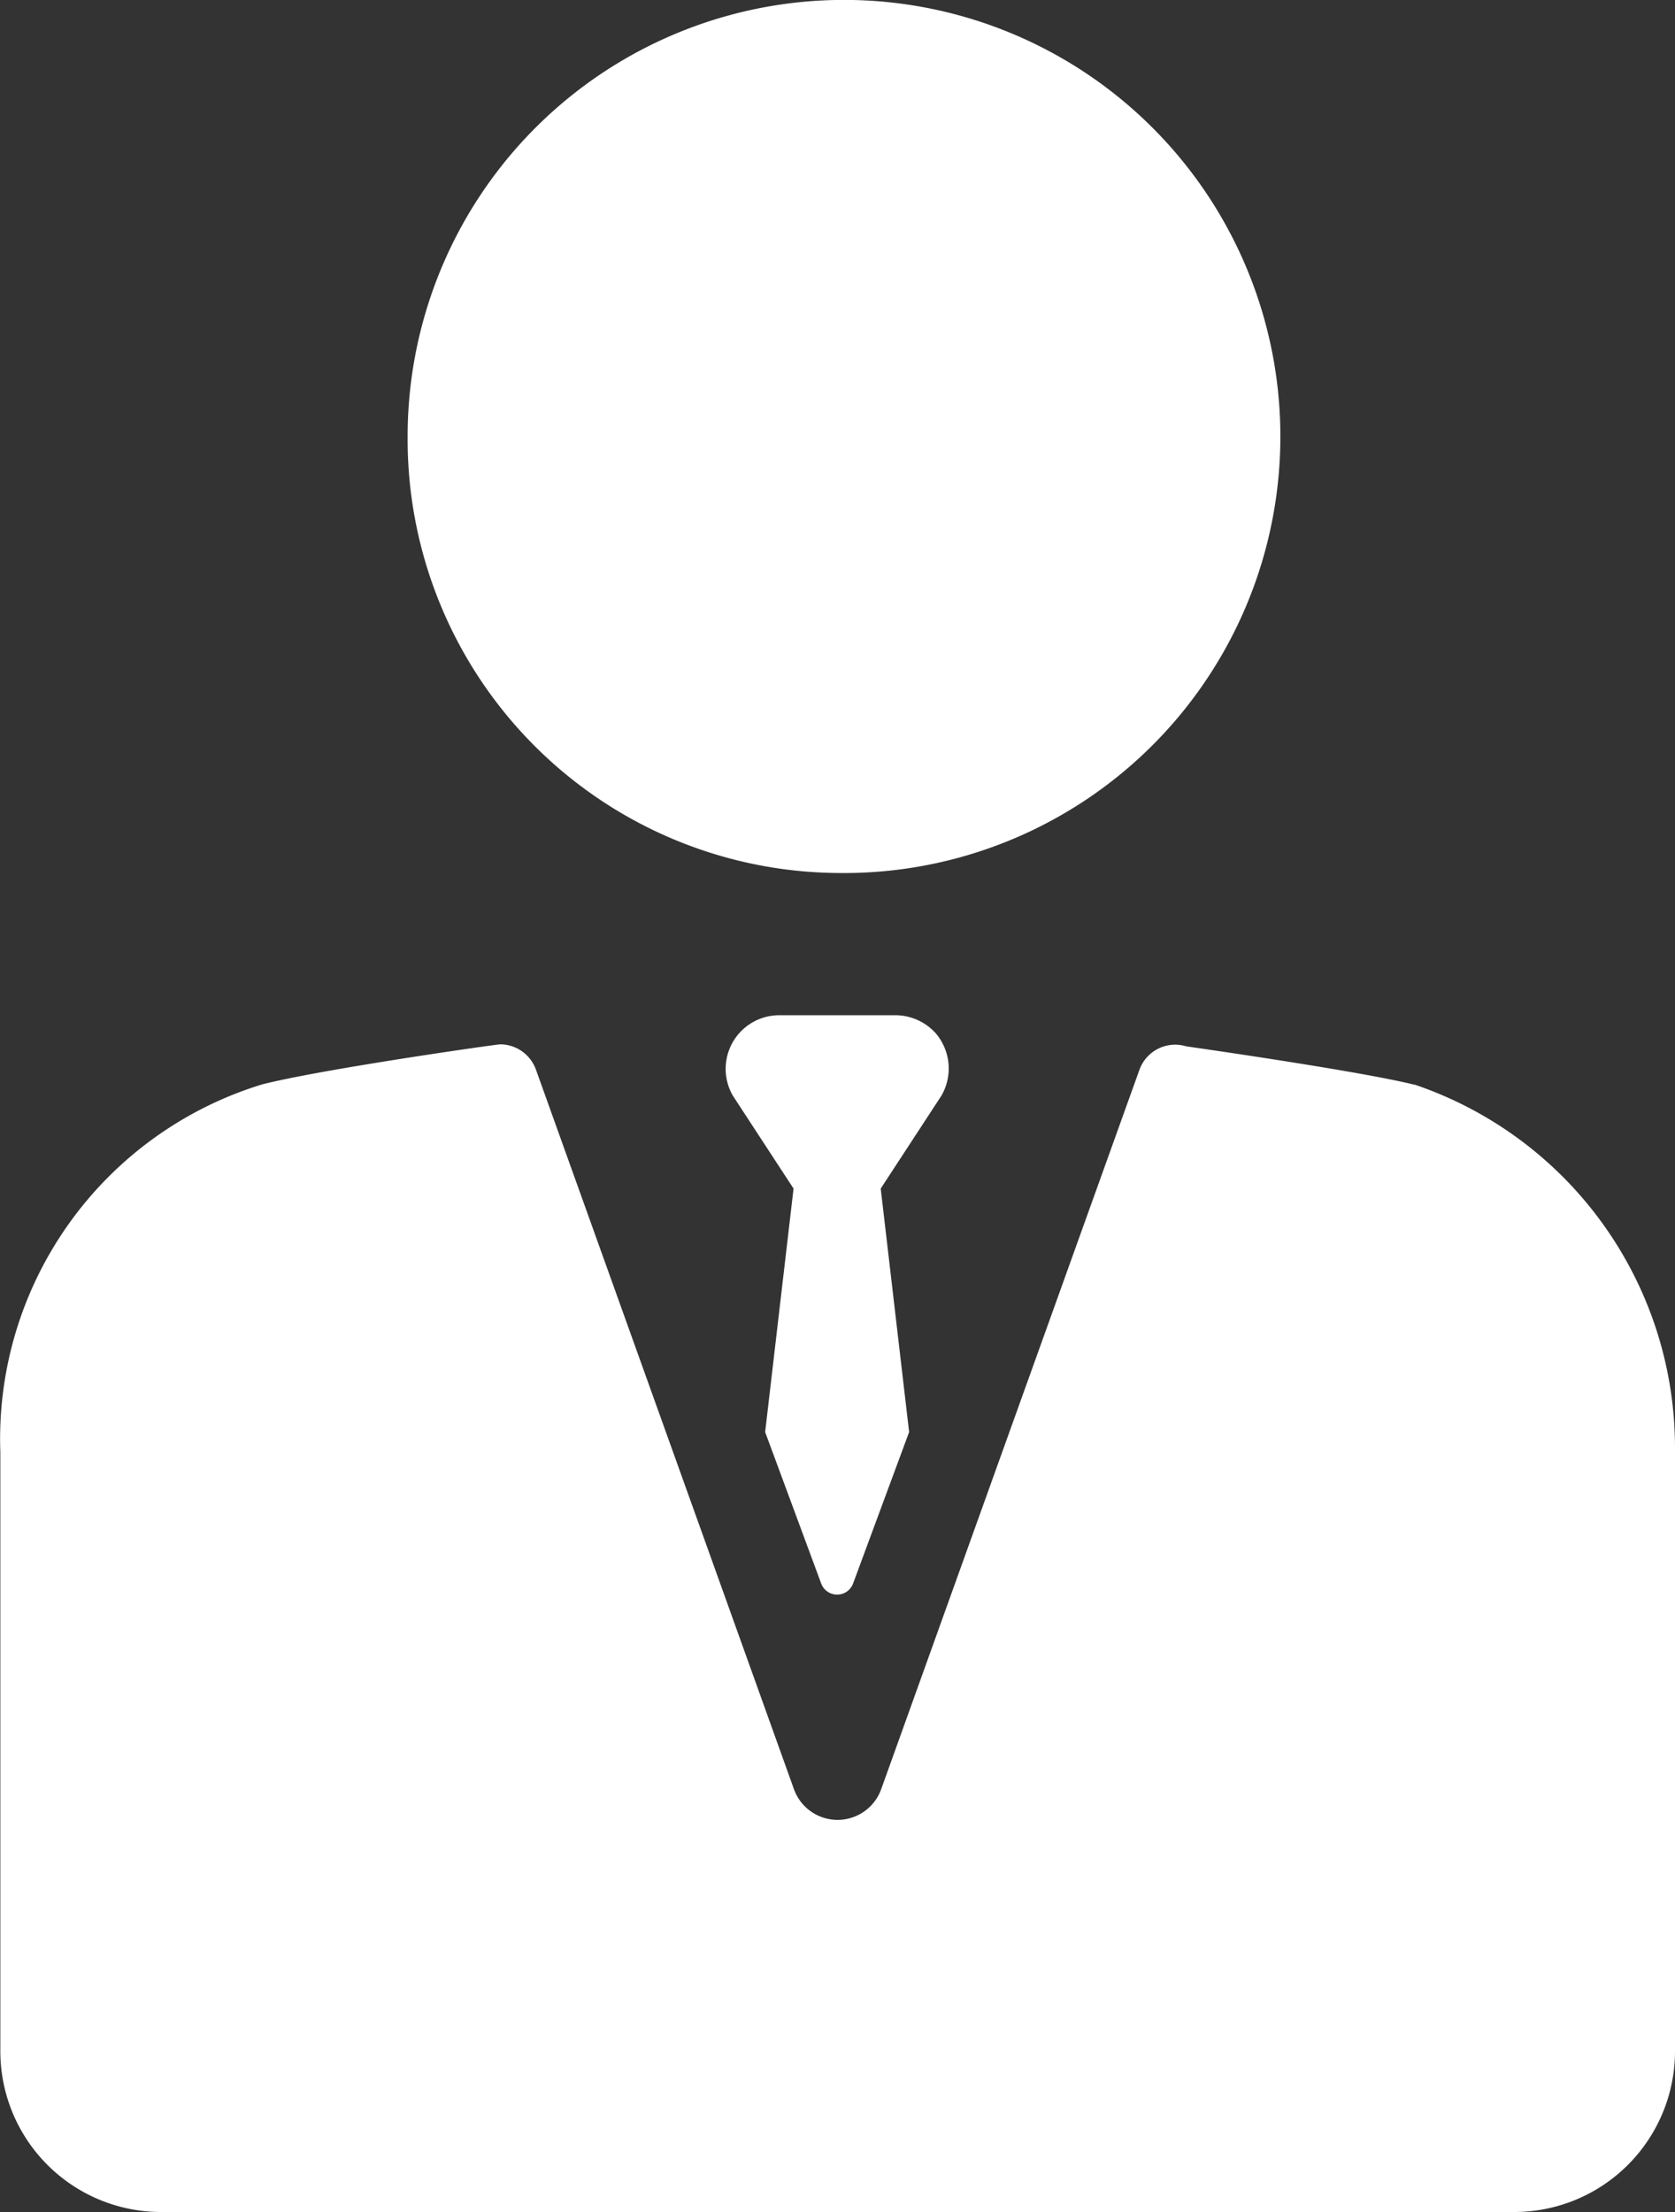 <svg xmlns="http://www.w3.org/2000/svg" width="25" height="33" viewBox="0 0 25 33">
  <rect x="0" y="0" width="25" height="33" fill="#333333" stroke="none"/>
  <defs>
    <style>
      .cls-1 {
        fill: #fff;
        fill-rule: evenodd;
      }
    </style>
  </defs>
  <path id="managment" class="cls-1" d="M25.5,308.024a6.513,6.513,0,1,0-6.416-6.512A6.472,6.472,0,0,0,25.5,308.024Zm8.61,3.156-0.011,0c-0.835-.207-3.394-0.57-3.394-0.57a0.567,0.567,0,0,0-.7.354l-3.851,10.723a0.692,0.692,0,0,1-1.306,0L21,310.96a0.57,0.57,0,0,0-.534-0.38c-0.055,0-2.686.374-3.561,0.6a5.53,5.53,0,0,0-3.9,5.481v8.923A2.4,2.4,0,0,0,15.386,328H35.615A2.4,2.4,0,0,0,38,325.579v-8.952A5.722,5.722,0,0,0,34.111,311.18Zm-7.157-.779a0.812,0.812,0,0,0-.606-0.255h-1.7a0.8,0.8,0,0,0-.709,1.2l0.906,1.386-0.424,3.632,0.835,2.256a0.254,0.254,0,0,0,.479,0l0.835-2.256-0.424-3.632,0.906-1.386A0.809,0.809,0,0,0,26.953,310.4Z" transform="translate(-13 -295)"/>
</svg>
